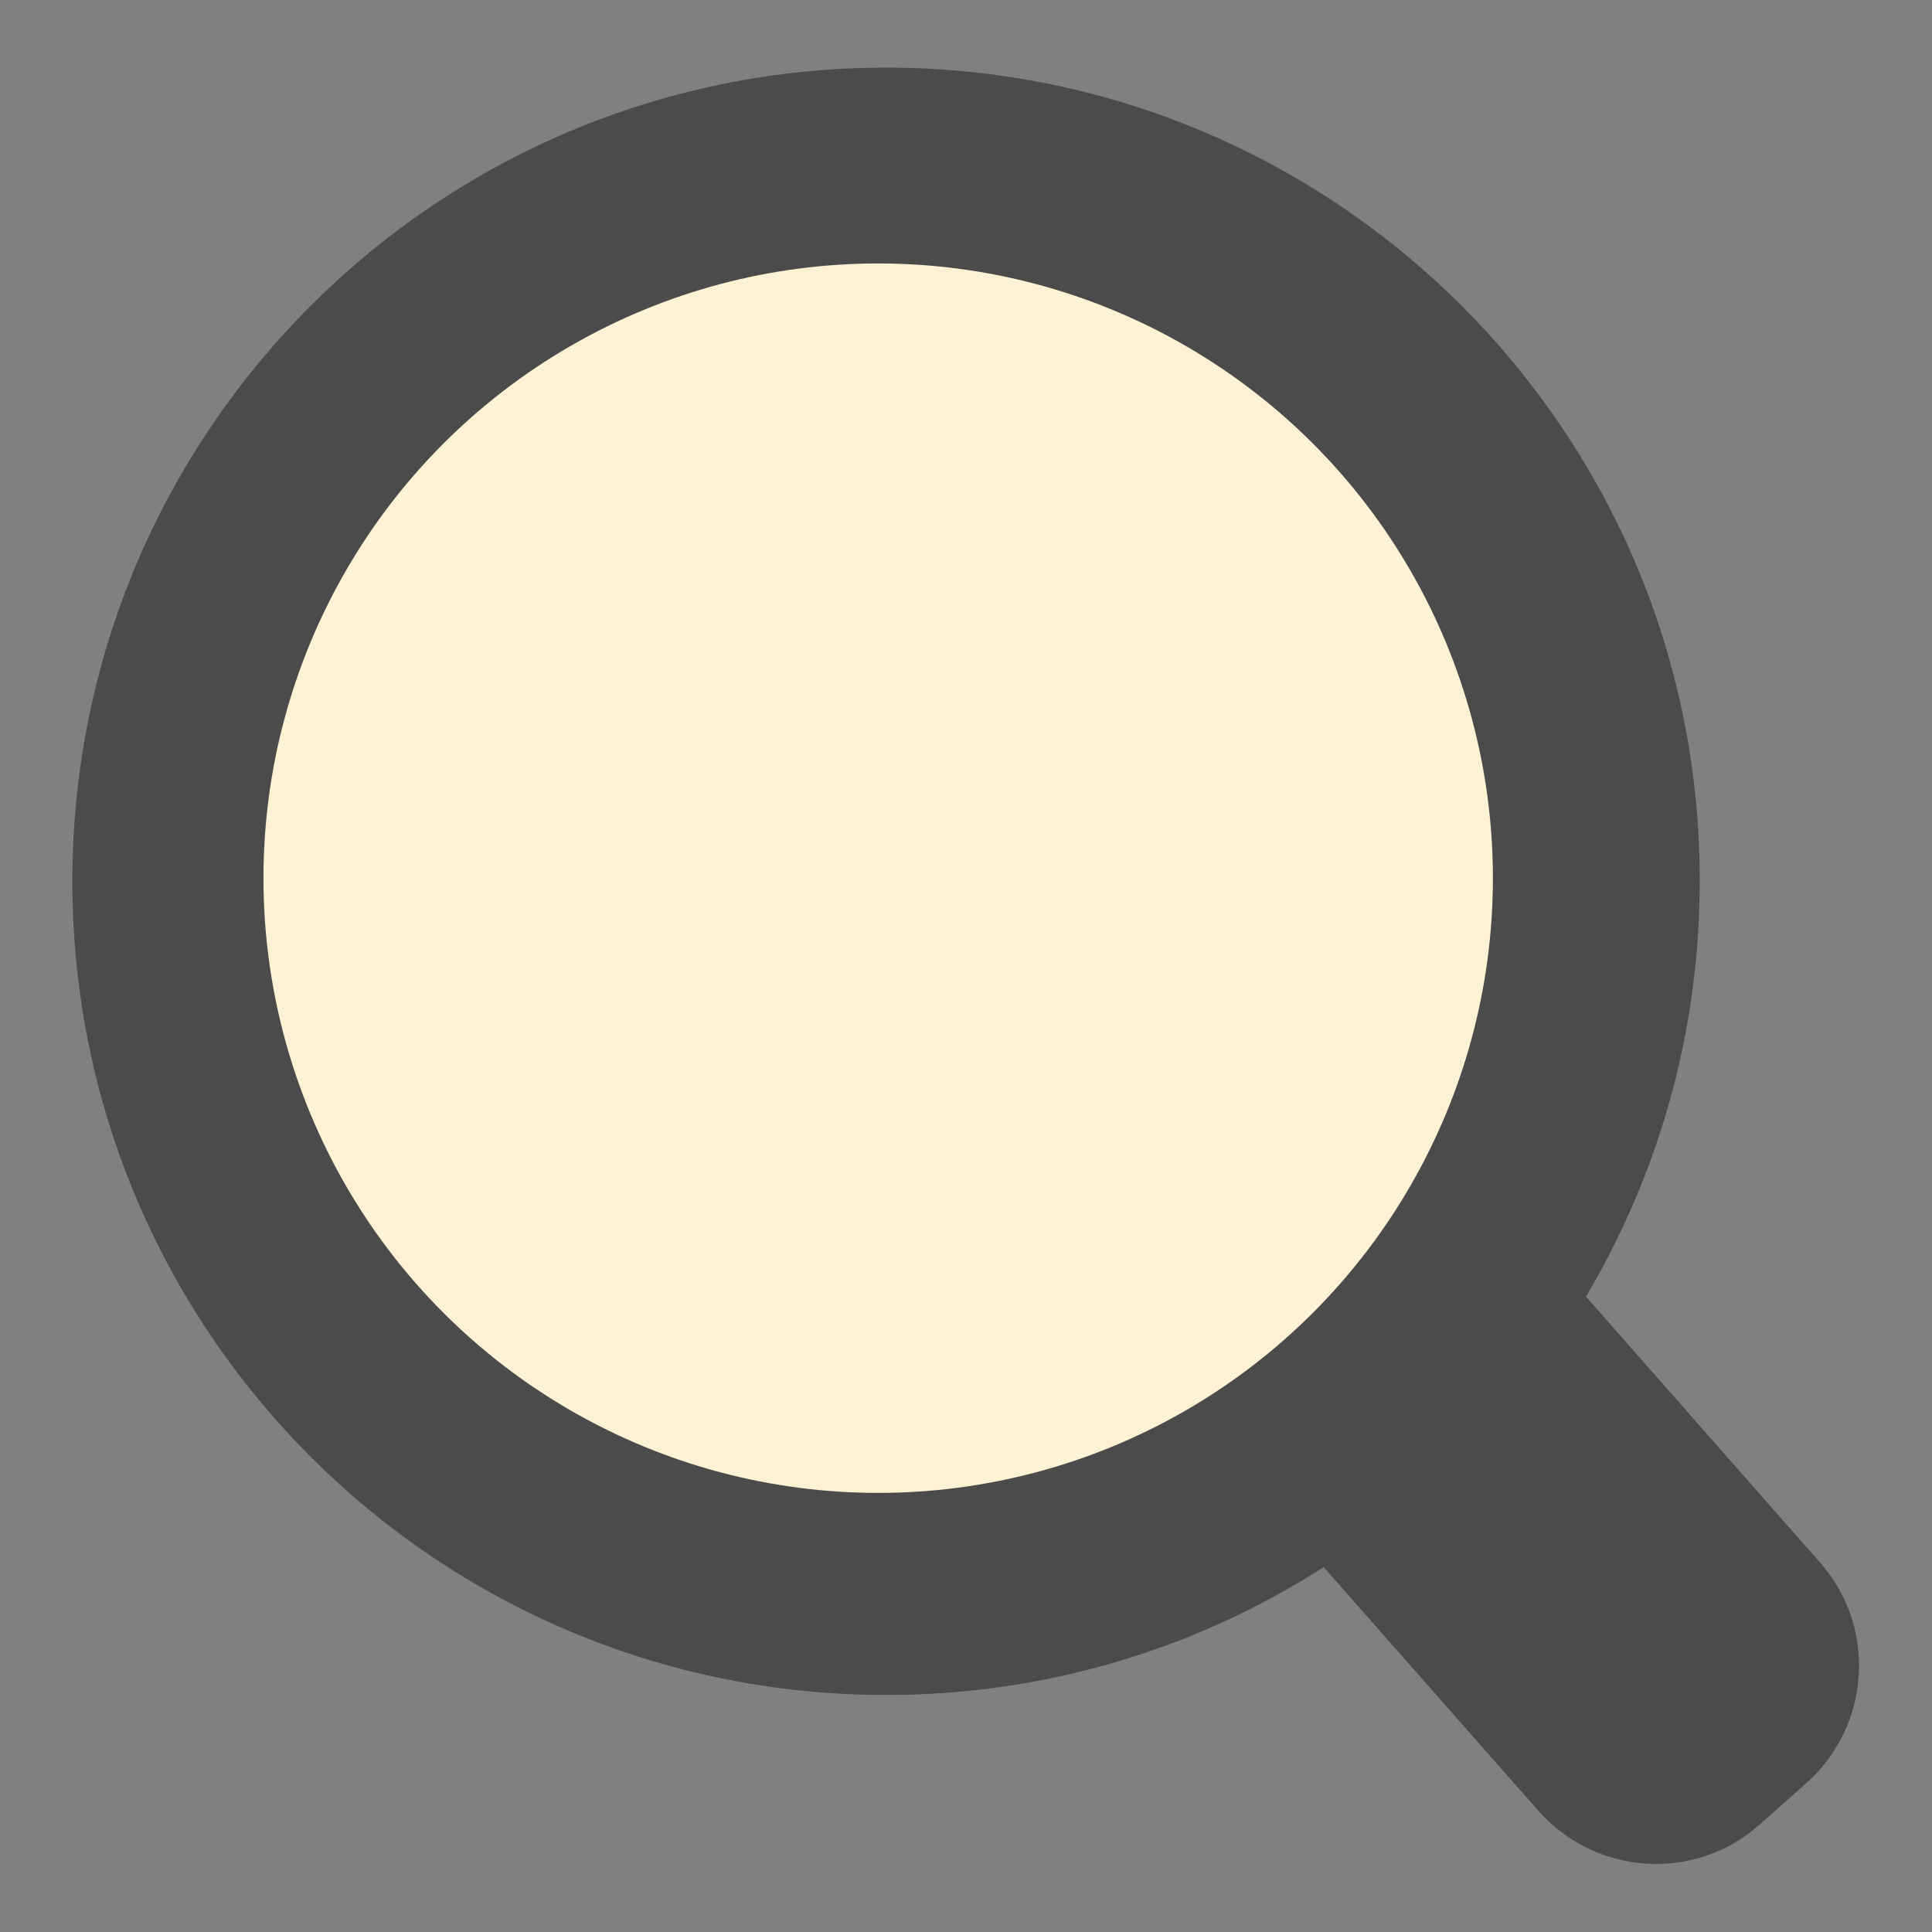 <svg width="22" height="22" viewBox="0 0 22 22" fill="none" xmlns="http://www.w3.org/2000/svg">
<rect x="0" y="0" width="22" height="22" fill="#808080" stroke="none"/>
<g clip-path="url(#clip0_861_5528)">
<path d="M20.734 17.803L18.06 14.765C18.881 13.378 19.355 11.761 19.355 10.035C19.363 4.916 15.209 0.77 10.09 0.77C4.97 0.77 0.824 4.916 0.824 10.035C0.824 15.155 4.97 19.301 10.09 19.301C11.926 19.301 13.635 18.768 15.073 17.845L17.519 20.621C18.17 21.357 19.296 21.433 20.032 20.781L20.565 20.308C21.301 19.656 21.377 18.531 20.726 17.794L20.734 17.803ZM3.253 9.883C3.253 6.101 6.316 3.046 10.09 3.046C13.863 3.046 16.927 6.109 16.927 9.883C16.927 13.657 13.863 16.72 10.09 16.72C6.316 16.72 3.253 13.657 3.253 9.883Z" fill="#4B4B4B"/>
<circle cx="10" cy="10" r="7" fill="#FFF1D4"/>
</g>
<defs>
<clipPath id="clip0_861_5528">
<rect width="22" height="22" fill="white"/>
</clipPath>
</defs>
</svg>
